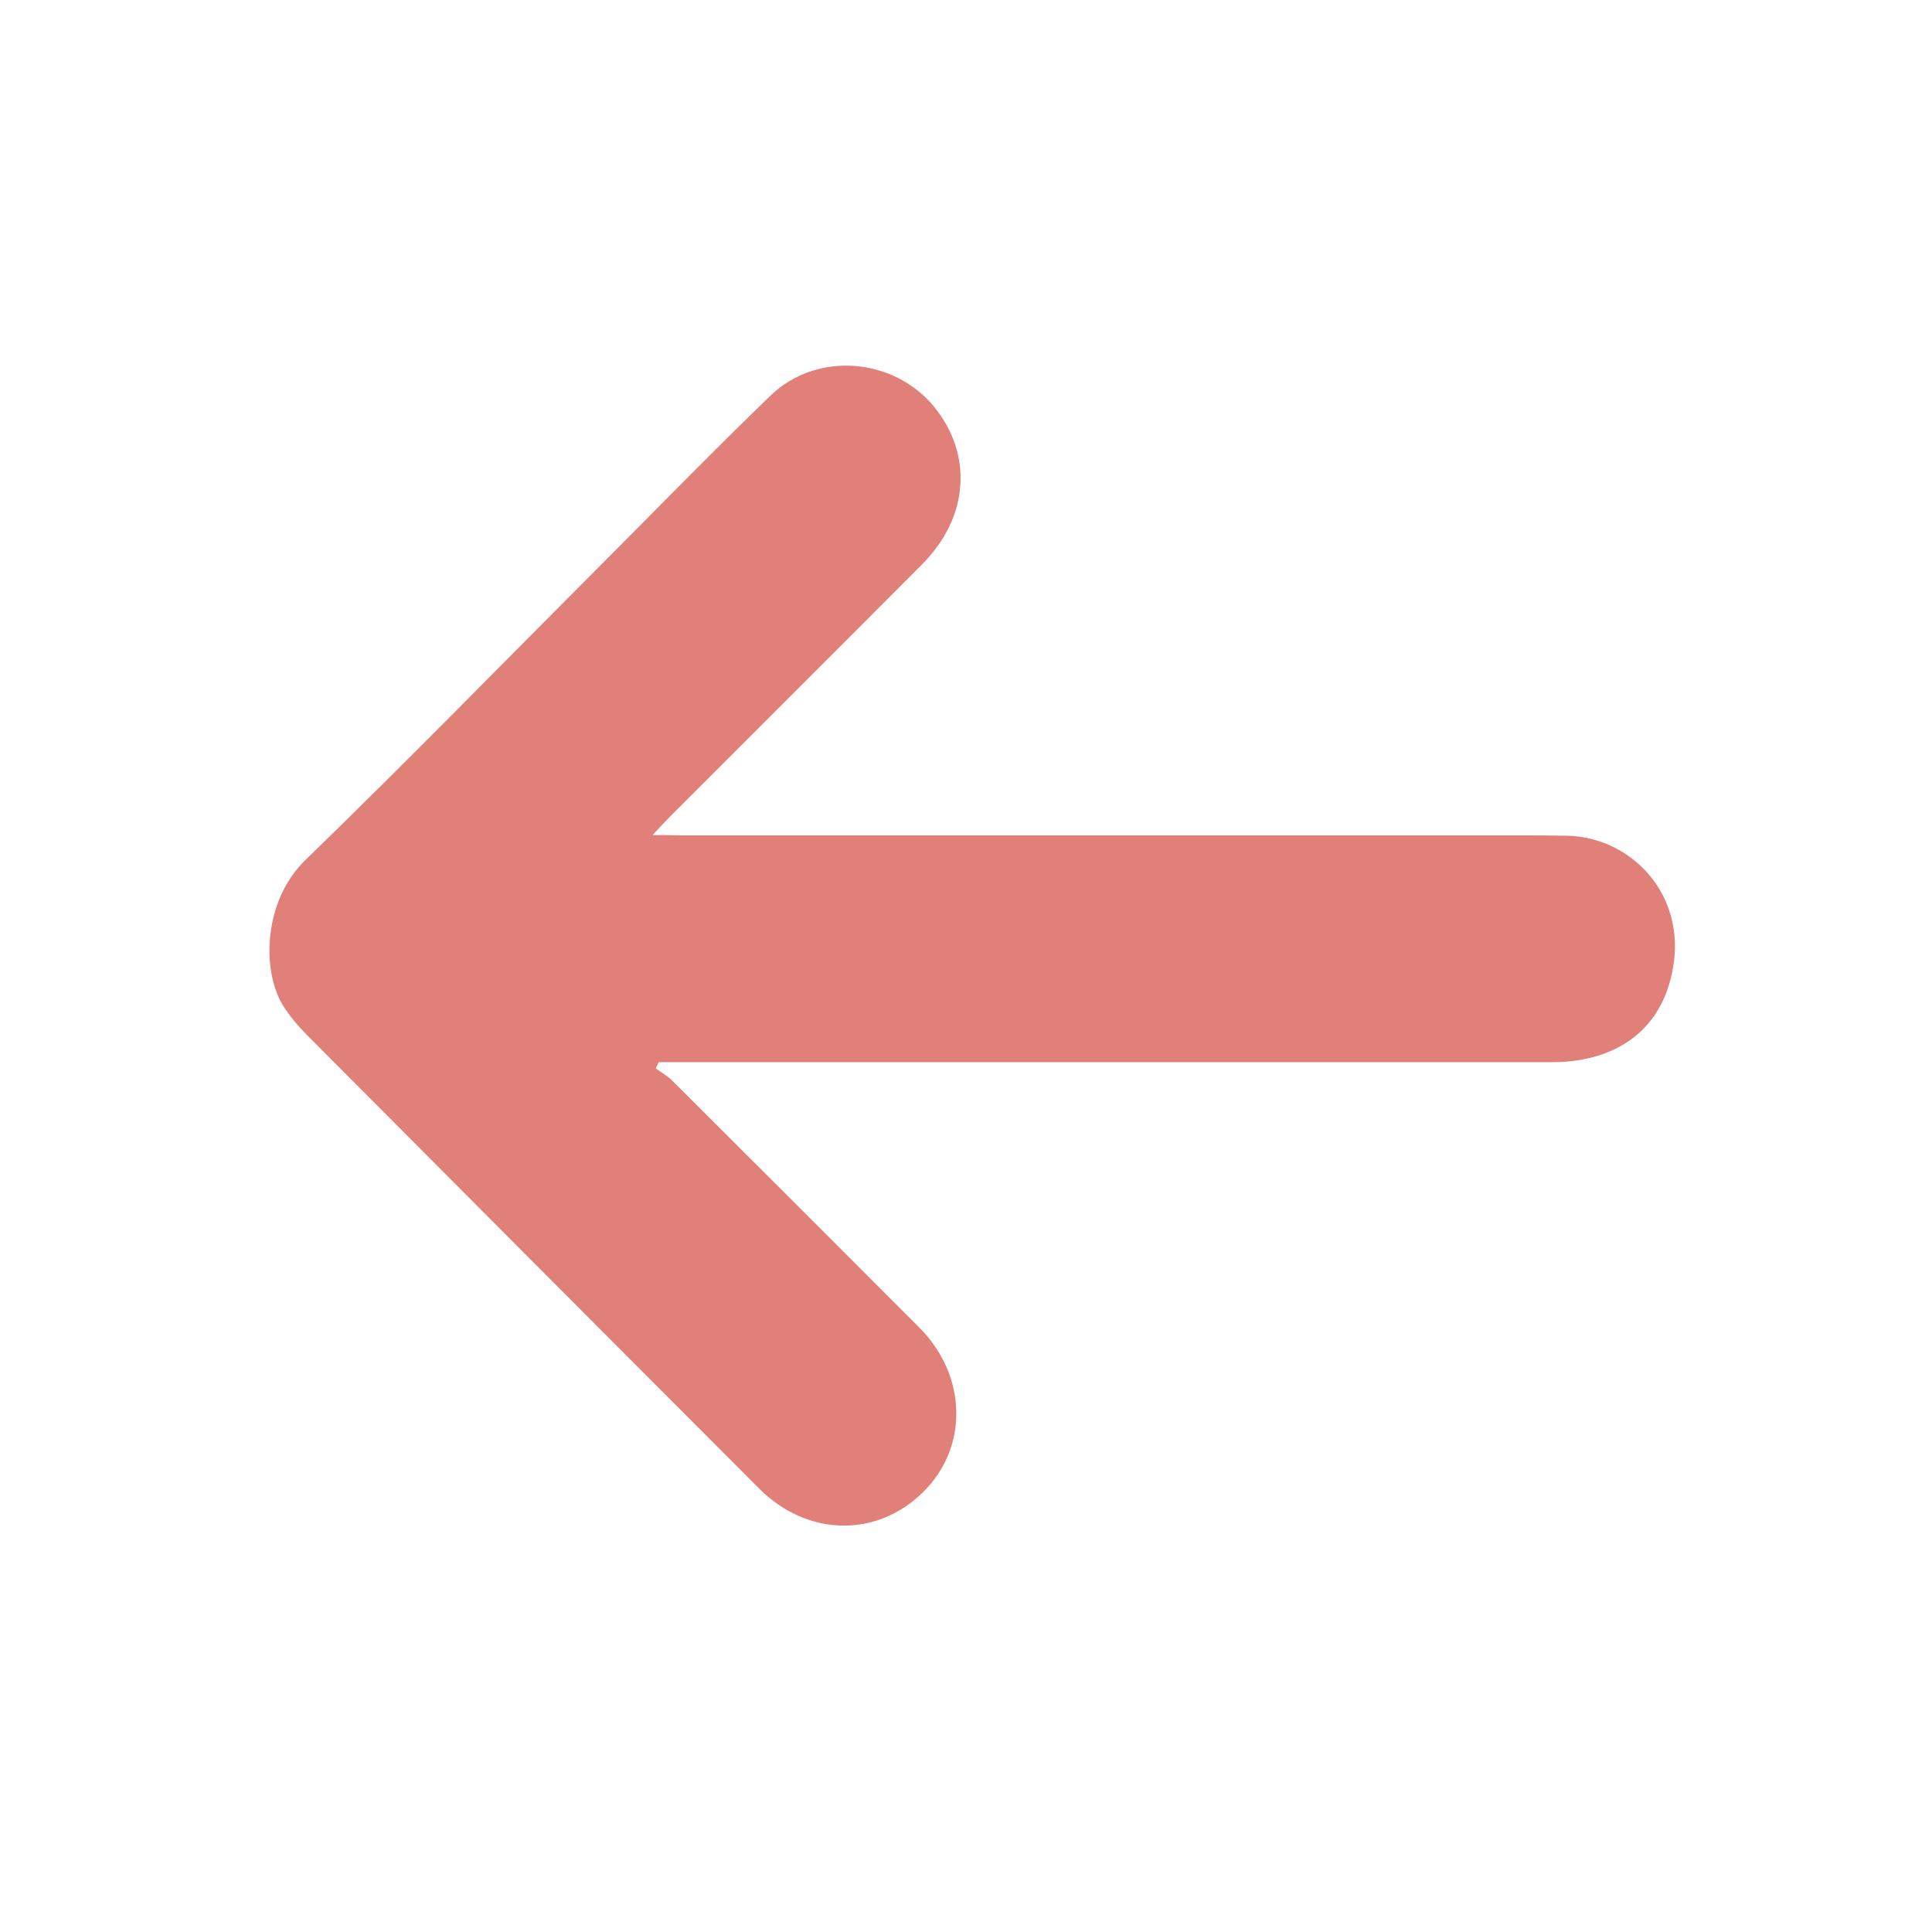 <?xml version="1.0" encoding="utf-8"?>
<!-- Generator: Adobe Illustrator 26.1.0, SVG Export Plug-In . SVG Version: 6.00 Build 0)  -->
<svg version="1.1" id="Calque_1" xmlns="http://www.w3.org/2000/svg" xmlns:xlink="http://www.w3.org/1999/xlink" x="0px" y="0px"
	 viewBox="0 0 113.39 113.39" style="enable-background:new 0 0 113.39 113.39;" xml:space="preserve">
<style type="text/css">
	.st0{fill:#E08078;}
</style>
<path class="st0" d="M38.3,49.01c0.44-0.47,0.7-0.76,0.97-1.03c4.95-4.96,9.92-9.9,14.86-14.87c2.74-2.76,2.98-6.43,0.69-9.24
	c-2.38-2.9-6.9-3.26-9.6-0.65c-3.24,3.13-6.38,6.35-9.56,9.54c-5.9,5.91-11.73,11.89-17.73,17.71c-2.47,2.39-2.58,6.45-1.34,8.51
	c0.39,0.64,0.9,1.23,1.43,1.77c8.84,8.88,17.68,17.75,26.54,26.62c2.83,2.83,6.92,2.89,9.64,0.18c2.66-2.65,2.56-6.83-0.26-9.65
	c-4.82-4.83-9.65-9.66-14.49-14.48c-0.28-0.28-0.64-0.48-0.96-0.71c0.06-0.12,0.11-0.25,0.17-0.37c0.41,0,0.81,0,1.22,0
	c17.07,0,34.13,0,51.2,0c3.39,0,5.89-1.53,6.82-4.38c1.63-4.99-1.95-8.85-5.95-8.91c-1.82-0.03-3.63-0.02-5.45-0.02
	c-15.58,0-31.16,0-46.73,0C39.38,49.01,38.98,49.01,38.3,49.01z"/>
</svg>
